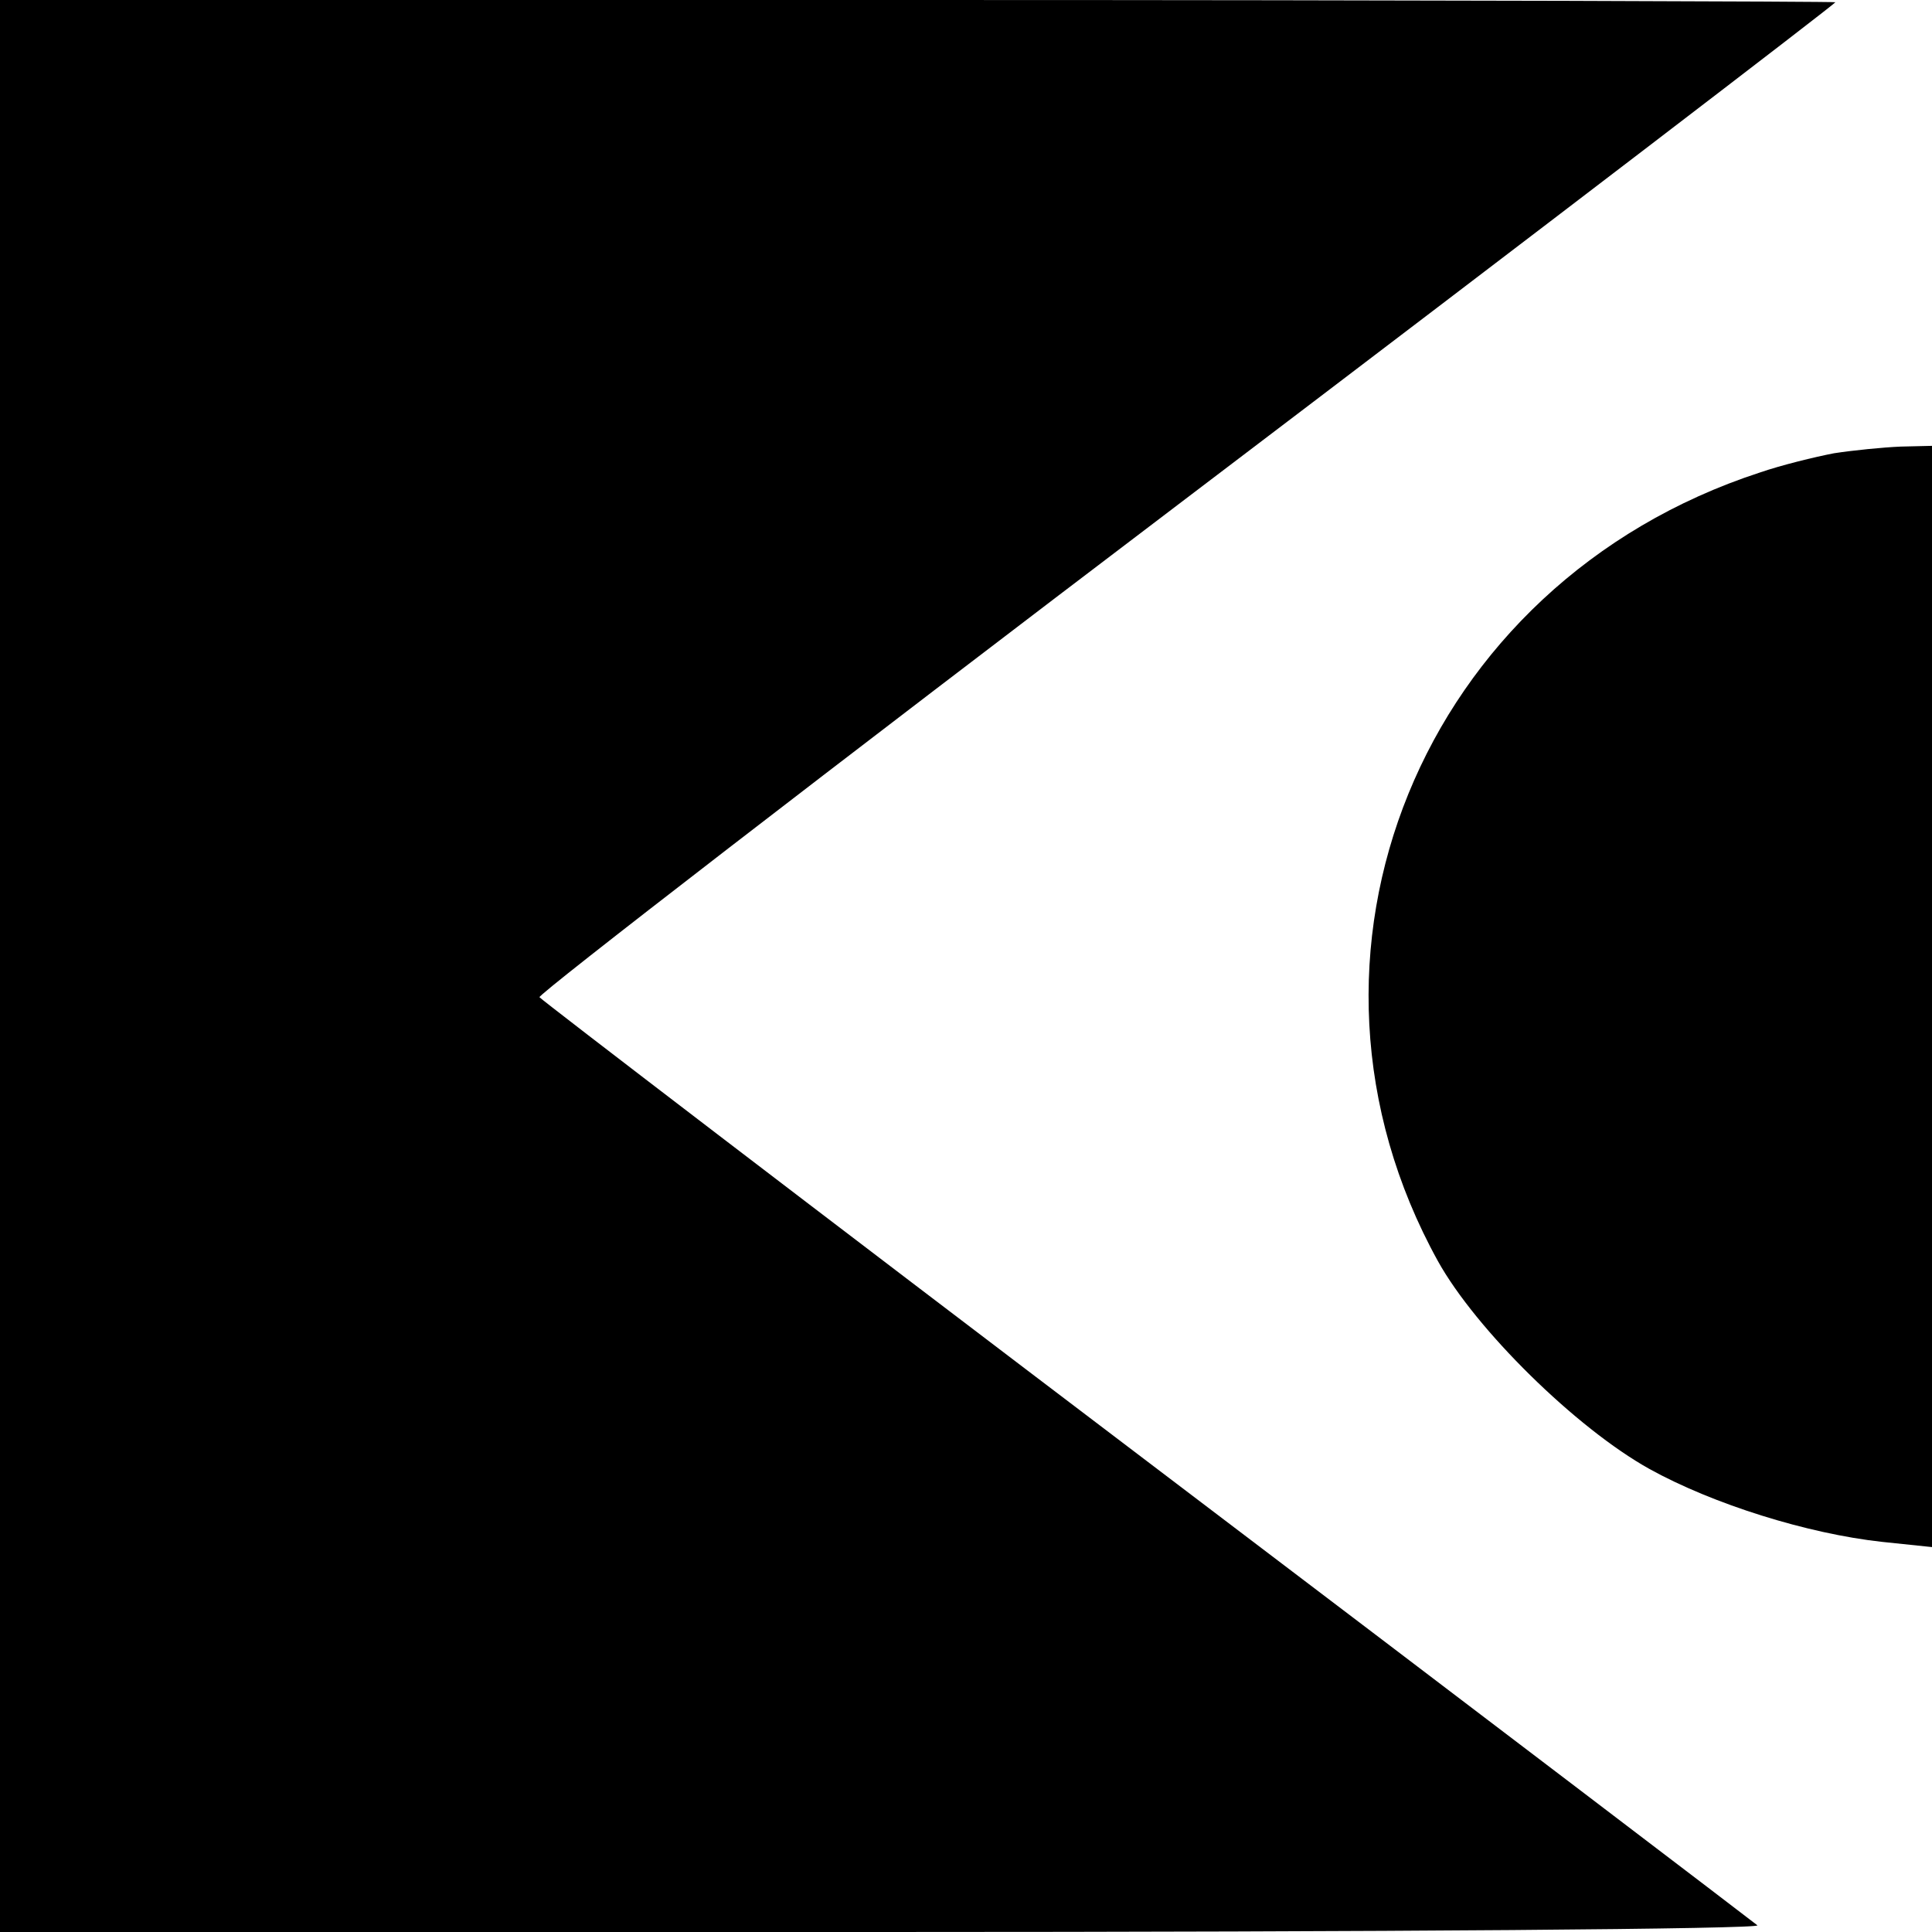 <?xml version="1.0" standalone="no"?>
<!DOCTYPE svg PUBLIC "-//W3C//DTD SVG 20010904//EN"
 "http://www.w3.org/TR/2001/REC-SVG-20010904/DTD/svg10.dtd">
<svg version="1.0" xmlns="http://www.w3.org/2000/svg"
 width="260pt" height="260pt" viewBox="0 0 260 260"
 preserveAspectRatio="xMidYMid meet">
<g transform="translate(0,260) scale(0.1,-0.1)"
fill="#000000" stroke="none">
<path d="M0 1300 l0 -1300 1187 0 c686 0 1183 4 1178 9 -6 5 -375 286 -822
625 -447 339 -814 620 -817 624 -2 4 389 306 870 671 481 365 874 666 874 668
0 1 -556 3 -1235 3 l-1235 0 0 -1300z"/>
<path d="M2468 1990 c-26 -5 -71 -16 -100 -26 -456 -149 -660 -650 -433 -1061
51 -92 186 -225 285 -280 85 -47 212 -87 313 -98 l67 -7 0 741 0 741 -42 -1
c-24 -1 -64 -5 -90 -9z"/>
</g>
</svg>
